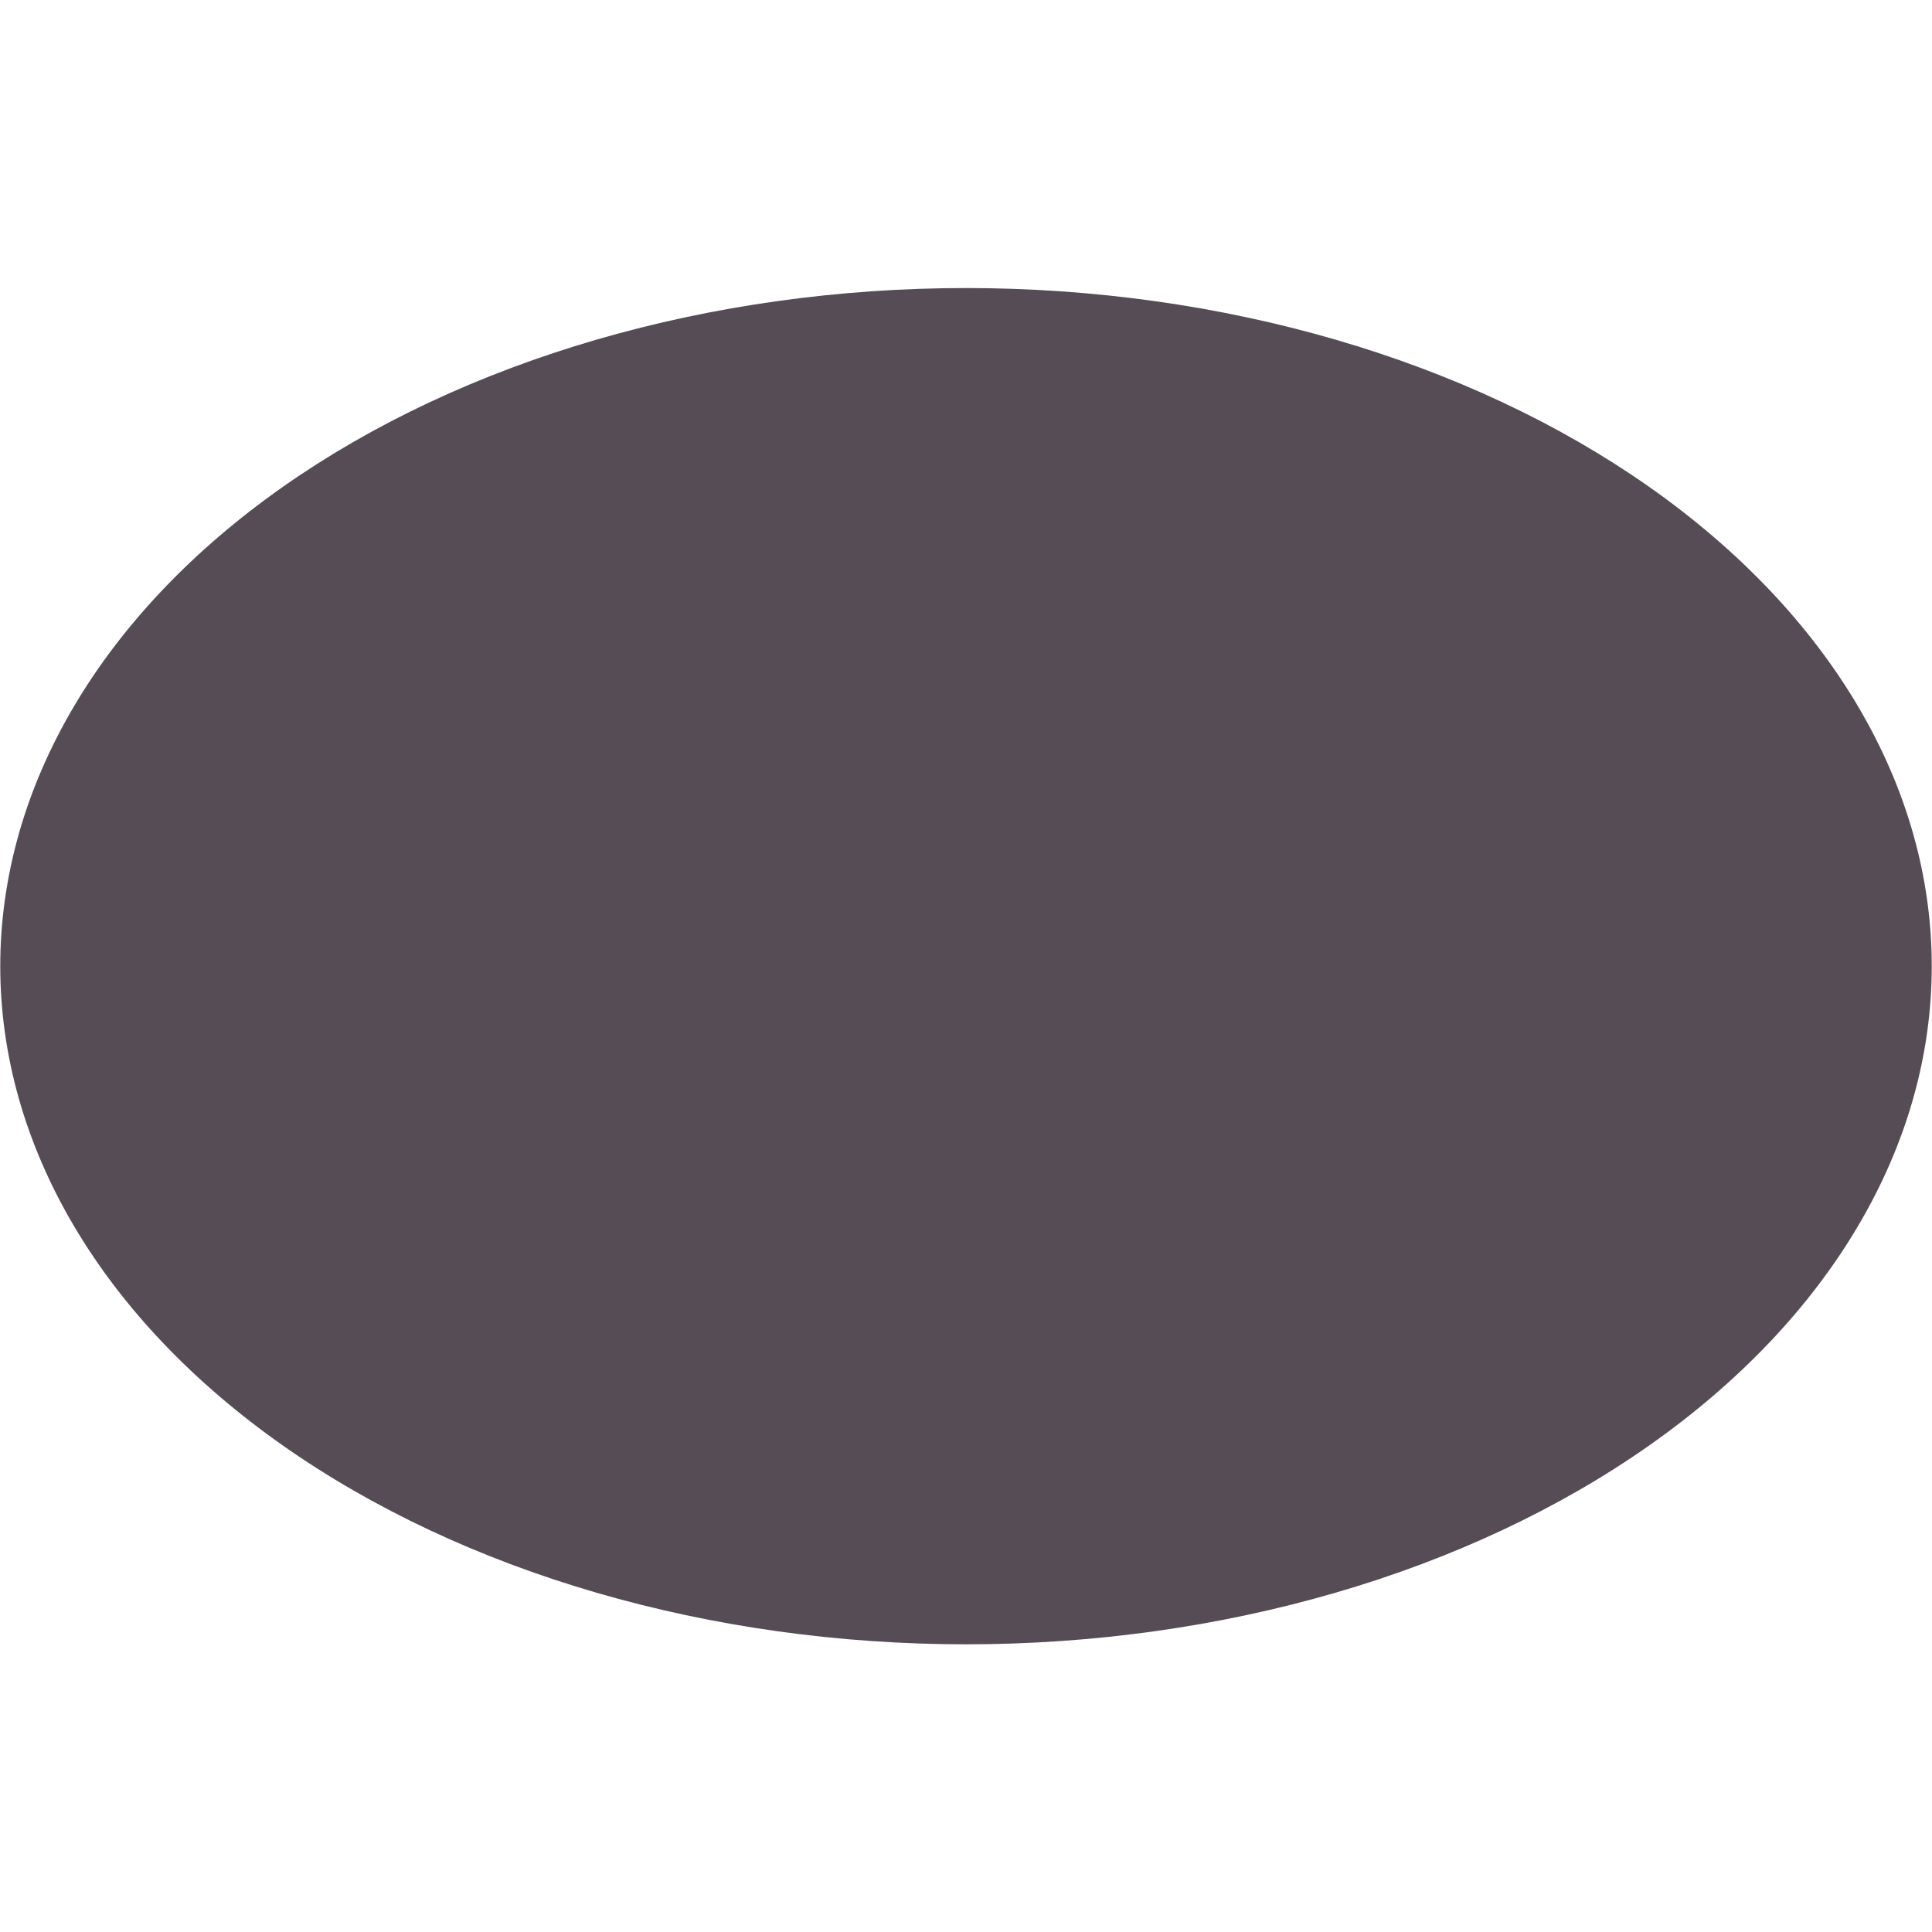 <?xml version="1.0" encoding="UTF-8"?> <svg xmlns="http://www.w3.org/2000/svg" xmlns:xlink="http://www.w3.org/1999/xlink" width="1500pt" height="1500pt" viewBox="0 0 1500 1500"> <defs> <clipPath id="clip1"> <path d="M 0 223.637 L 1500 223.637 L 1500 1276.637 L 0 1276.637 Z M 0 223.637 "></path> </clipPath> </defs> <g id="surface1"> <g clip-path="url(#clip1)" clip-rule="nonzero"> <path style=" stroke:none;fill-rule:nonzero;fill:rgb(33.33%,29.799%,33.73%);fill-opacity:1;" d="M 1499.801 750.137 C 1499.801 758.754 1499.5 767.363 1498.895 775.969 C 1498.293 784.578 1497.391 793.168 1496.188 801.742 C 1494.984 810.316 1493.484 818.867 1491.684 827.391 C 1489.883 835.914 1487.785 844.398 1485.391 852.852 C 1483 861.301 1480.309 869.707 1477.328 878.066 C 1474.348 886.422 1471.074 894.727 1467.512 902.973 C 1463.949 911.215 1460.102 919.395 1455.969 927.508 C 1451.836 935.621 1447.422 943.66 1442.723 951.617 C 1438.027 959.578 1433.059 967.453 1427.809 975.242 C 1422.562 983.031 1417.047 990.727 1411.266 998.328 C 1405.48 1005.926 1399.434 1013.422 1393.125 1020.812 C 1386.816 1028.203 1380.254 1035.48 1373.434 1042.645 C 1366.617 1049.809 1359.555 1056.852 1352.246 1063.773 C 1344.934 1070.691 1337.387 1077.484 1329.602 1084.145 C 1321.816 1090.805 1313.805 1097.328 1305.566 1103.711 C 1297.324 1110.098 1288.863 1116.336 1280.188 1122.43 C 1271.512 1128.52 1262.625 1134.461 1253.535 1140.246 C 1244.441 1146.035 1235.152 1151.66 1225.668 1157.125 C 1216.184 1162.594 1206.512 1167.891 1196.656 1173.023 C 1186.797 1178.156 1176.77 1183.117 1166.566 1187.906 C 1156.363 1192.691 1146 1197.301 1135.473 1201.73 C 1124.949 1206.16 1114.273 1210.406 1103.453 1214.469 C 1092.629 1218.531 1081.672 1222.402 1070.582 1226.086 C 1059.488 1229.77 1048.273 1233.262 1036.938 1236.559 C 1025.598 1239.855 1014.152 1242.957 1002.602 1245.859 C 991.047 1248.762 979.398 1251.465 967.656 1253.965 C 955.914 1256.465 944.09 1258.766 932.188 1260.859 C 920.281 1262.953 908.312 1264.84 896.277 1266.52 C 884.242 1268.199 872.156 1269.672 860.02 1270.938 C 847.879 1272.203 835.707 1273.258 823.492 1274.102 C 811.281 1274.945 799.047 1275.578 786.789 1276.004 C 774.535 1276.426 762.27 1276.637 750 1276.637 C 737.73 1276.637 725.465 1276.426 713.211 1276.004 C 700.953 1275.578 688.719 1274.945 676.508 1274.102 C 664.293 1273.258 652.121 1272.203 639.98 1270.938 C 627.844 1269.672 615.758 1268.199 603.723 1266.52 C 591.688 1264.84 579.715 1262.953 567.812 1260.859 C 555.91 1258.766 544.086 1256.465 532.344 1253.965 C 520.602 1251.465 508.953 1248.762 497.398 1245.859 C 485.848 1242.957 474.402 1239.855 463.062 1236.559 C 451.727 1233.262 440.512 1229.77 429.418 1226.086 C 418.328 1222.402 407.367 1218.531 396.547 1214.469 C 385.727 1210.406 375.051 1206.16 364.527 1201.73 C 354 1197.301 343.637 1192.691 333.434 1187.906 C 323.23 1183.117 313.199 1178.156 303.344 1173.023 C 293.488 1167.891 283.816 1162.594 274.332 1157.125 C 264.848 1151.66 255.559 1146.035 246.465 1140.246 C 237.375 1134.461 228.488 1128.52 219.812 1122.43 C 211.133 1116.336 202.676 1110.098 194.434 1103.711 C 186.195 1097.328 178.184 1090.805 170.398 1084.145 C 162.613 1077.484 155.066 1070.691 147.754 1063.773 C 140.445 1056.852 133.383 1049.809 126.562 1042.645 C 119.746 1035.48 113.184 1028.203 106.875 1020.812 C 100.566 1013.422 94.52 1005.926 88.734 998.328 C 82.953 990.727 77.438 983.031 72.188 975.242 C 66.941 967.453 61.973 959.578 57.277 951.617 C 52.578 943.66 48.164 935.621 44.031 927.508 C 39.898 919.395 36.047 911.215 32.488 902.973 C 28.926 894.727 25.652 886.422 22.672 878.066 C 19.688 869.707 17 861.301 14.609 852.852 C 12.215 844.398 10.117 835.914 8.316 827.391 C 6.516 818.867 5.012 810.316 3.812 801.742 C 2.609 793.168 1.707 784.578 1.105 775.969 C 0.5 767.363 0.199 758.754 0.199 750.137 C 0.199 741.52 0.5 732.91 1.105 724.301 C 1.707 715.695 2.609 707.105 3.812 698.531 C 5.012 689.957 6.516 681.406 8.316 672.883 C 10.117 664.359 12.215 655.871 14.609 647.422 C 17 638.969 19.688 630.566 22.672 622.207 C 25.652 613.848 28.926 605.547 32.488 597.301 C 36.047 589.055 39.898 580.875 44.031 572.766 C 48.164 564.652 52.578 556.613 57.277 548.652 C 61.973 540.691 66.941 532.816 72.188 525.027 C 77.438 517.238 82.953 509.547 88.734 501.945 C 94.52 494.348 100.566 486.852 106.875 479.461 C 113.184 472.07 119.746 464.793 126.562 457.629 C 133.383 450.465 140.445 443.422 147.754 436.5 C 155.066 429.578 162.613 422.789 170.398 416.129 C 178.184 409.469 186.195 402.945 194.434 396.559 C 202.676 390.176 211.133 383.938 219.812 377.844 C 228.488 371.75 237.375 365.812 246.465 360.027 C 255.559 354.238 264.848 348.613 274.332 343.145 C 283.816 337.68 293.488 332.379 303.344 327.246 C 313.199 322.113 323.23 317.156 333.434 312.367 C 343.637 307.582 354 302.973 364.527 298.543 C 375.051 294.113 385.727 289.867 396.547 285.805 C 407.367 281.742 418.328 277.871 429.418 274.188 C 440.512 270.5 451.727 267.012 463.062 263.715 C 474.402 260.418 485.848 257.316 497.398 254.414 C 508.953 251.512 520.602 248.809 532.344 246.309 C 544.086 243.805 555.91 241.508 567.812 239.414 C 579.715 237.32 591.688 235.434 603.723 233.754 C 615.758 232.07 627.844 230.598 639.98 229.336 C 652.121 228.07 664.293 227.016 676.508 226.172 C 688.719 225.328 700.953 224.691 713.211 224.27 C 725.465 223.848 737.73 223.637 750 223.637 C 762.27 223.637 774.535 223.848 786.789 224.27 C 799.047 224.691 811.281 225.328 823.492 226.172 C 835.707 227.016 847.879 228.07 860.02 229.336 C 872.156 230.598 884.242 232.07 896.277 233.754 C 908.312 235.434 920.281 237.32 932.188 239.414 C 944.09 241.508 955.914 243.805 967.656 246.309 C 979.398 248.809 991.047 251.512 1002.602 254.414 C 1014.152 257.316 1025.598 260.418 1036.938 263.715 C 1048.273 267.012 1059.488 270.5 1070.582 274.188 C 1081.672 277.871 1092.629 281.742 1103.453 285.805 C 1114.273 289.867 1124.949 294.113 1135.473 298.543 C 1146 302.973 1156.363 307.582 1166.566 312.367 C 1176.77 317.156 1186.797 322.113 1196.656 327.246 C 1206.512 332.379 1216.184 337.68 1225.668 343.145 C 1235.152 348.613 1244.441 354.238 1253.535 360.027 C 1262.625 365.812 1271.512 371.75 1280.188 377.844 C 1288.863 383.938 1297.324 390.176 1305.566 396.559 C 1313.805 402.945 1321.816 409.469 1329.602 416.129 C 1337.387 422.789 1344.934 429.578 1352.246 436.5 C 1359.555 443.422 1366.617 450.465 1373.434 457.629 C 1380.254 464.793 1386.816 472.07 1393.125 479.461 C 1399.434 486.852 1405.48 494.348 1411.266 501.945 C 1417.047 509.547 1422.562 517.238 1427.812 525.027 C 1433.059 532.816 1438.027 540.691 1442.723 548.652 C 1447.422 556.613 1451.836 564.652 1455.969 572.766 C 1460.102 580.875 1463.949 589.055 1467.512 597.301 C 1471.074 605.547 1474.348 613.848 1477.328 622.207 C 1480.309 630.566 1483 638.969 1485.391 647.422 C 1487.785 655.871 1489.883 664.359 1491.684 672.883 C 1493.484 681.406 1494.984 689.957 1496.188 698.531 C 1497.391 707.105 1498.293 715.695 1498.895 724.301 C 1499.5 732.91 1499.801 741.52 1499.801 750.137 Z M 1499.801 750.137 "></path> </g> </g> </svg> 